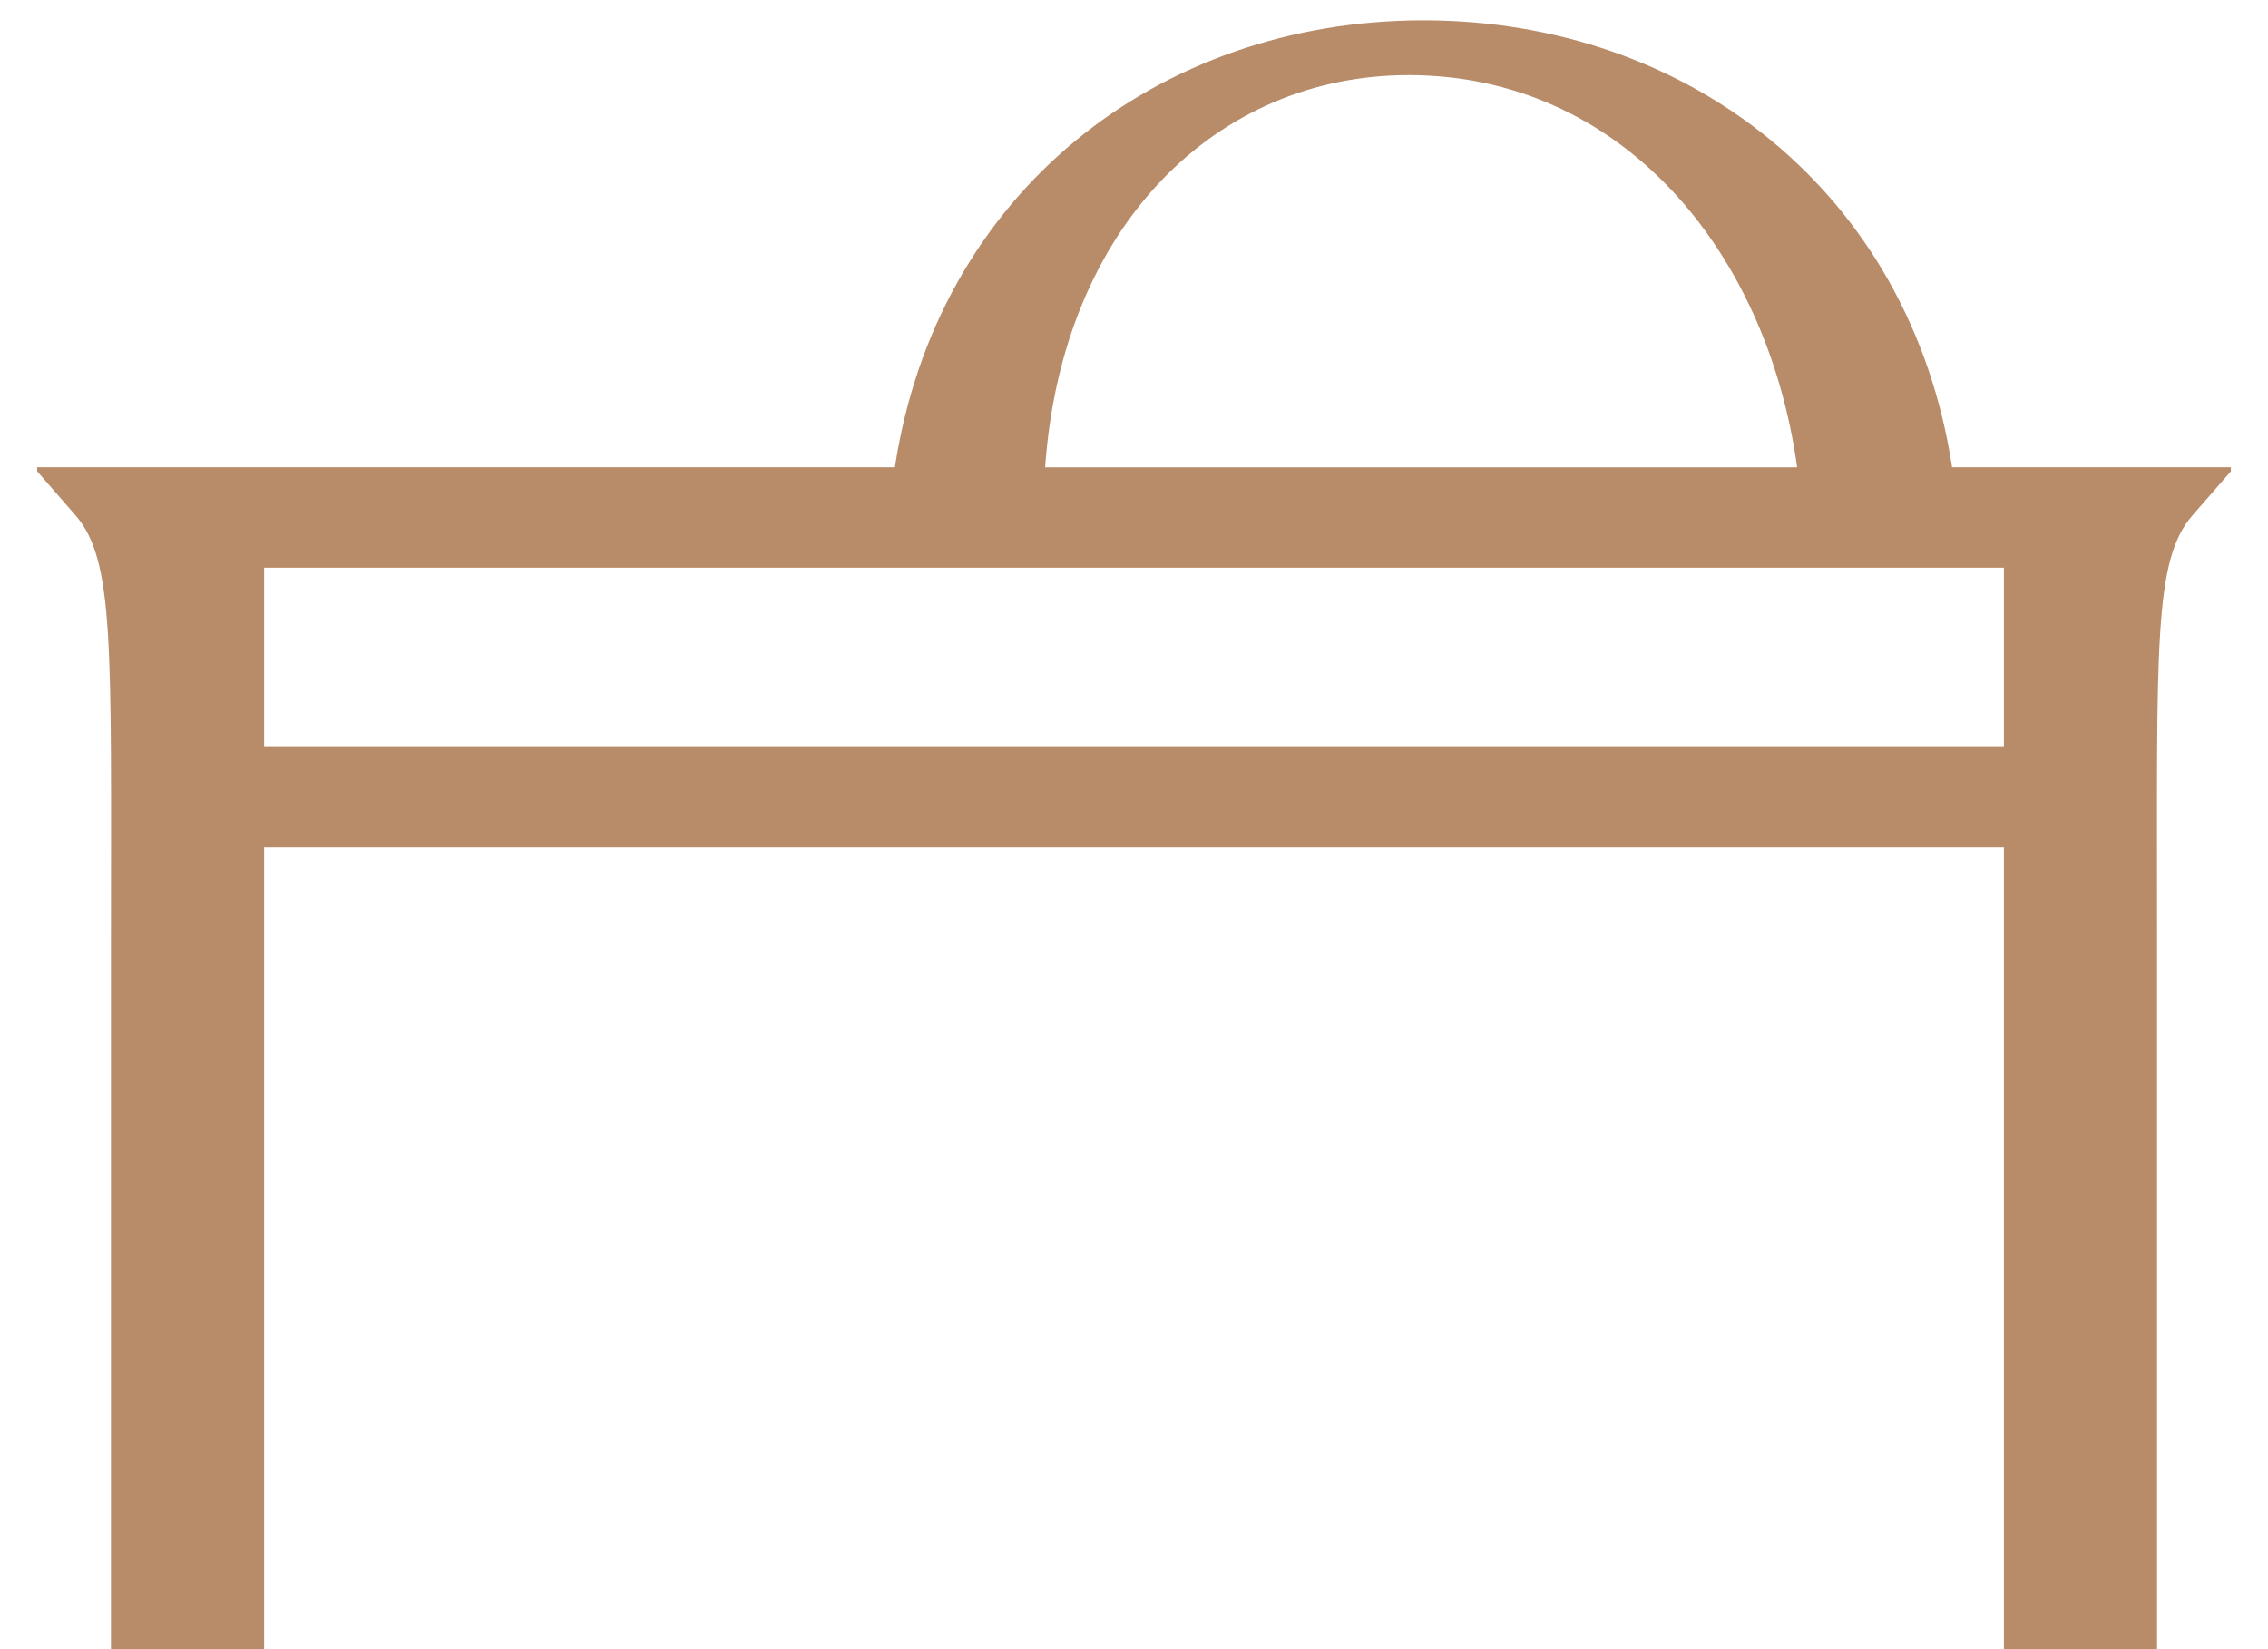 <?xml version="1.0" encoding="UTF-8"?> <svg xmlns="http://www.w3.org/2000/svg" width="55" height="40" viewBox="0 0 55 40" fill="none"><path d="M48.596 11.333H47.339C46.321 4.67 40.954 0.493 34.52 0.493C28.085 0.493 22.719 4.67 21.701 11.333H0.902V11.432L1.841 12.511C2.779 13.609 2.691 15.669 2.691 22.726V39.998H6.405V20.553H48.596V39.998H52.31V22.726C52.31 15.669 52.222 13.609 53.159 12.511L54.099 11.432V11.333H48.594H48.596ZM34.162 1.822C39.239 1.822 42.833 5.974 43.582 11.335H25.345C25.755 5.49 29.492 1.822 34.162 1.822ZM48.596 18.119H6.405V13.769H48.596V18.119Z" fill="#B98C69"></path></svg> 